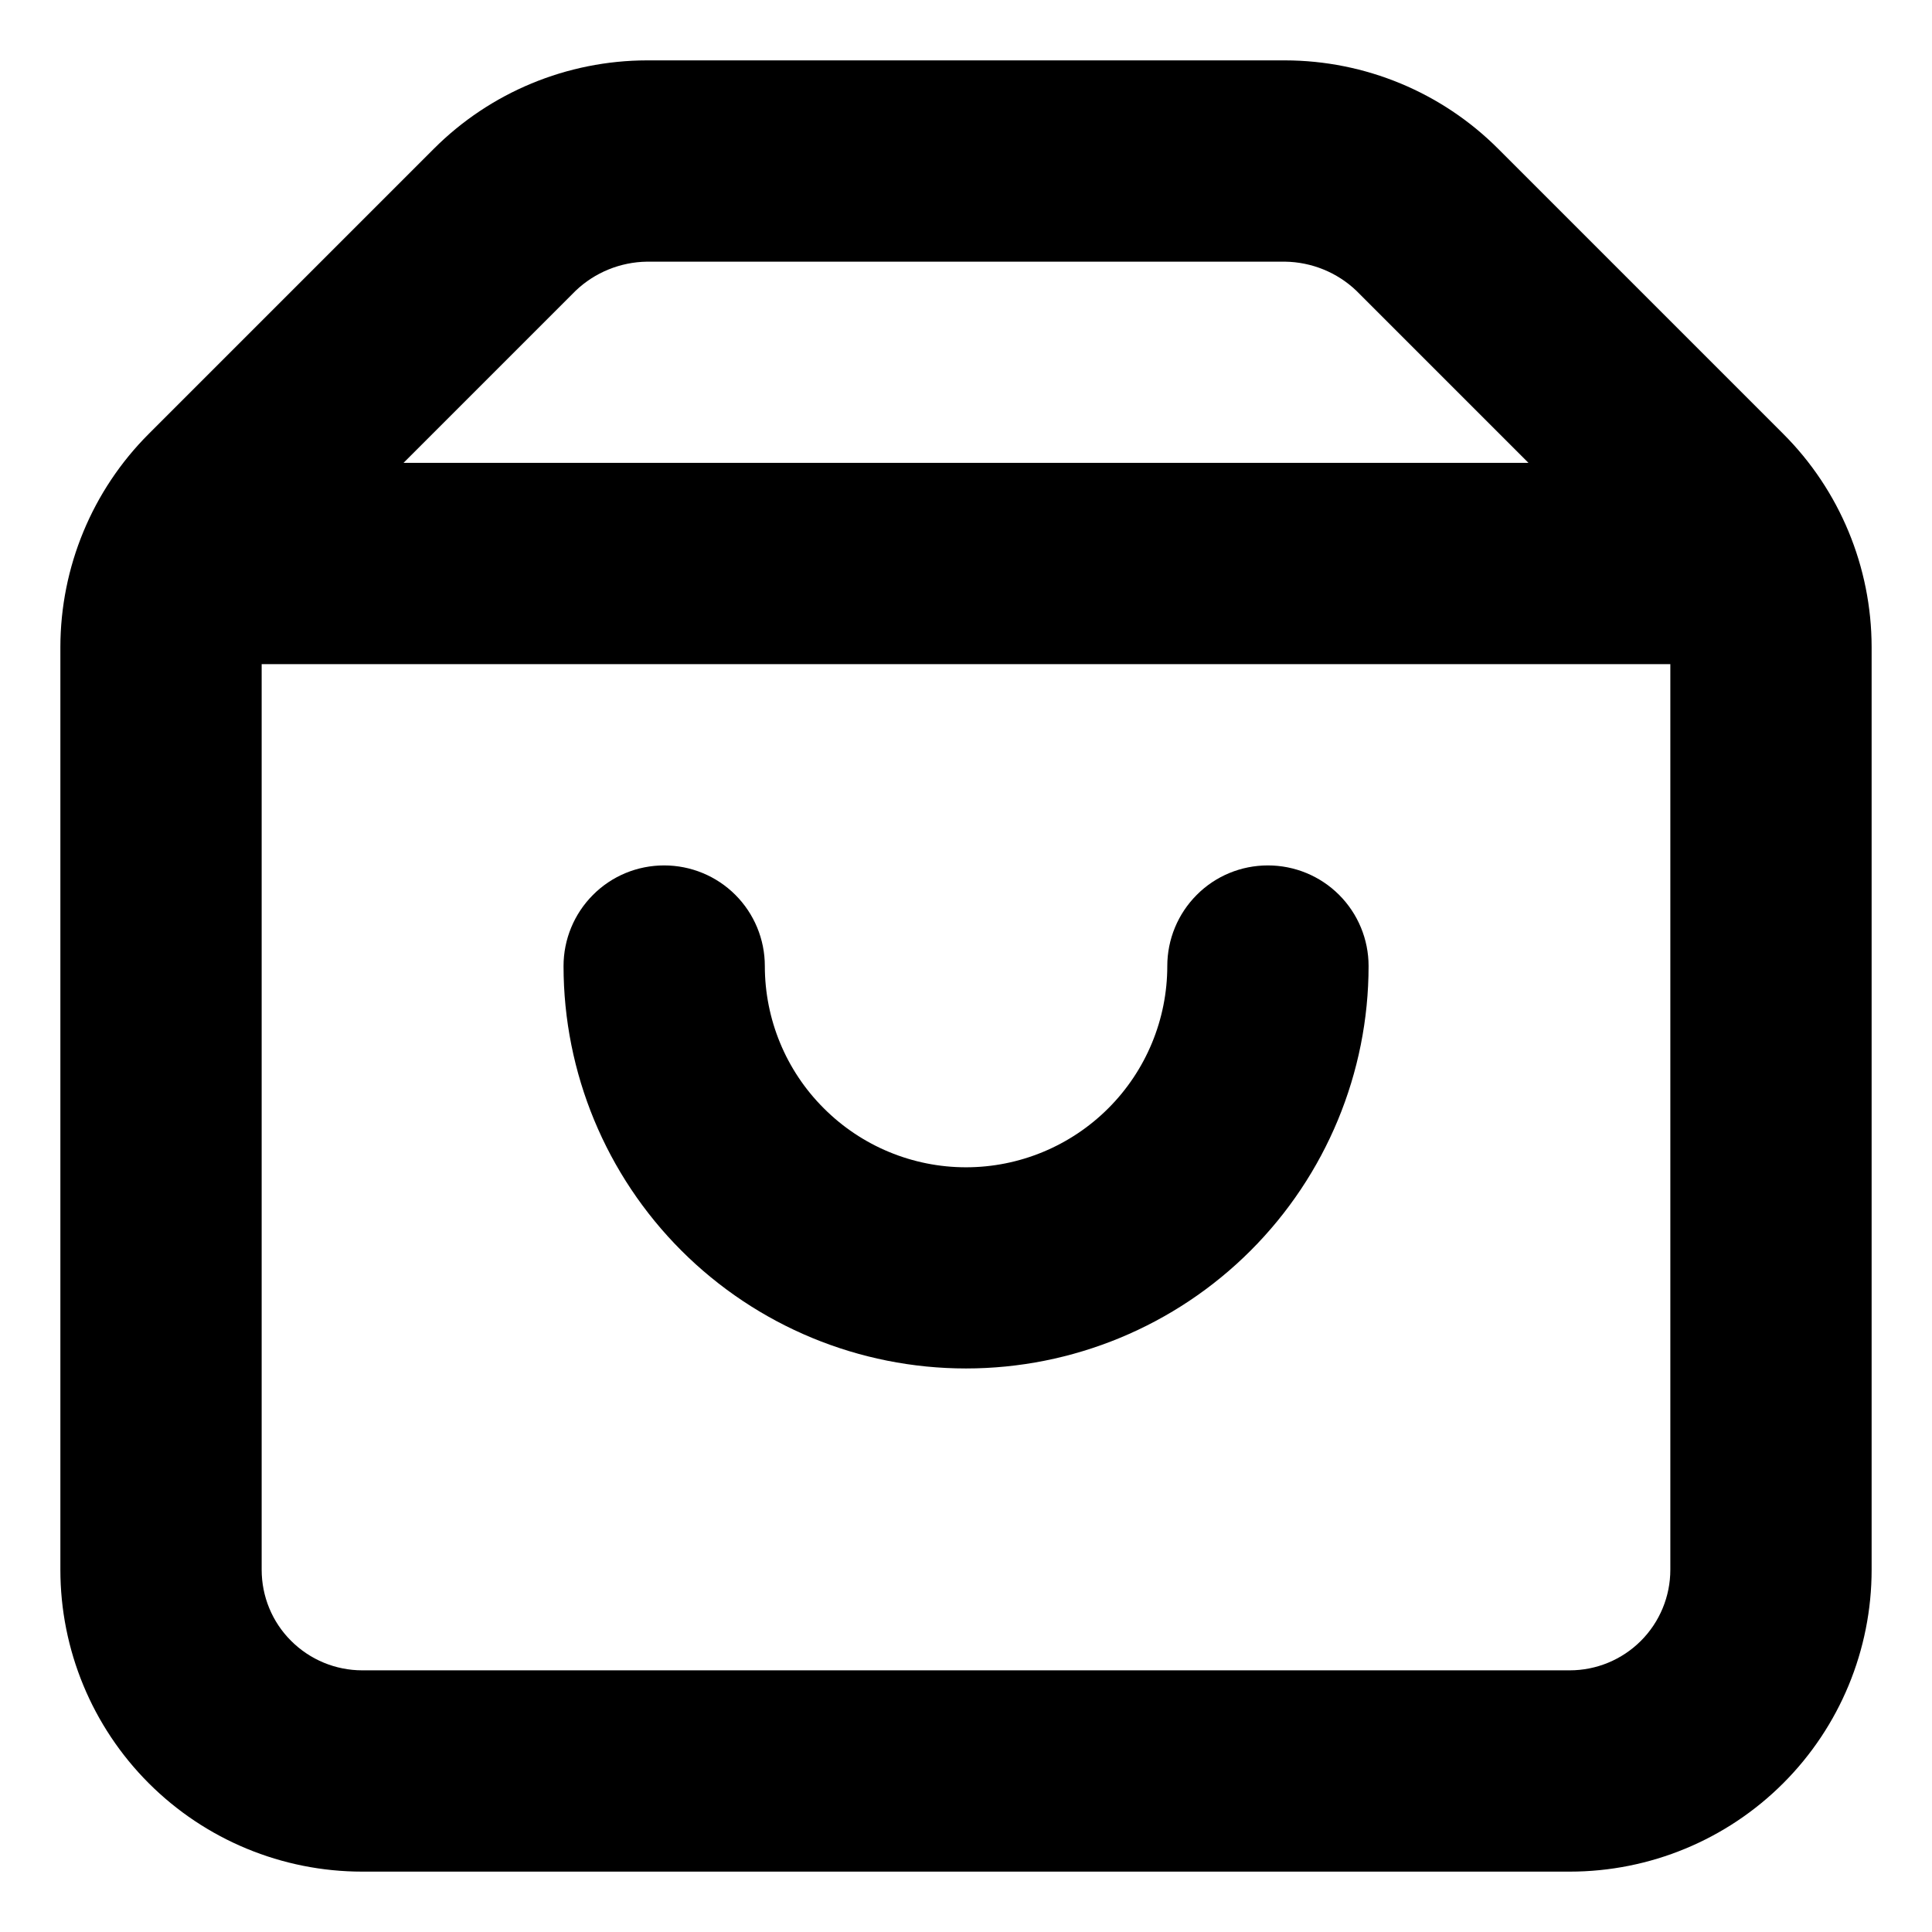 <svg width="16" height="16" viewBox="0 0 16 16" fill="none" xmlns="http://www.w3.org/2000/svg">
<path d="M14.767 3.592L12.408 1.233C11.94 0.764 11.305 0.501 10.642 0.5H5.358C4.696 0.501 4.06 0.764 3.592 1.233L1.233 3.592C0.764 4.06 0.501 4.696 0.5 5.358V13C0.5 13.663 0.763 14.299 1.232 14.768C1.701 15.237 2.337 15.5 3 15.5H13C13.663 15.5 14.299 15.237 14.768 14.768C15.237 14.299 15.5 13.663 15.5 13V5.358C15.499 4.696 15.236 4.06 14.767 3.592ZM4.767 2.408C4.926 2.256 5.138 2.17 5.358 2.167H10.642C10.862 2.17 11.074 2.256 11.233 2.408L12.658 3.833H3.342L4.767 2.408ZM13 13.833H3C2.779 13.833 2.567 13.745 2.411 13.589C2.254 13.433 2.167 13.221 2.167 13V5.5H13.833V13C13.833 13.221 13.745 13.433 13.589 13.589C13.433 13.745 13.221 13.833 13 13.833Z" fill="black"/>
<path d="M10.5 7.167C10.279 7.167 10.067 7.254 9.911 7.411C9.755 7.567 9.667 7.779 9.667 8C9.667 8.442 9.491 8.866 9.179 9.178C8.866 9.491 8.442 9.667 8 9.667C7.558 9.667 7.134 9.491 6.822 9.178C6.509 8.866 6.334 8.442 6.334 8C6.334 7.779 6.246 7.567 6.09 7.411C5.933 7.254 5.721 7.167 5.5 7.167C5.279 7.167 5.067 7.254 4.911 7.411C4.755 7.567 4.667 7.779 4.667 8C4.667 8.884 5.018 9.732 5.643 10.357C6.268 10.982 7.116 11.333 8 11.333C8.884 11.333 9.732 10.982 10.357 10.357C10.982 9.732 11.334 8.884 11.334 8C11.334 7.779 11.246 7.567 11.09 7.411C10.933 7.254 10.721 7.167 10.5 7.167Z" fill="black"/>
</svg>
